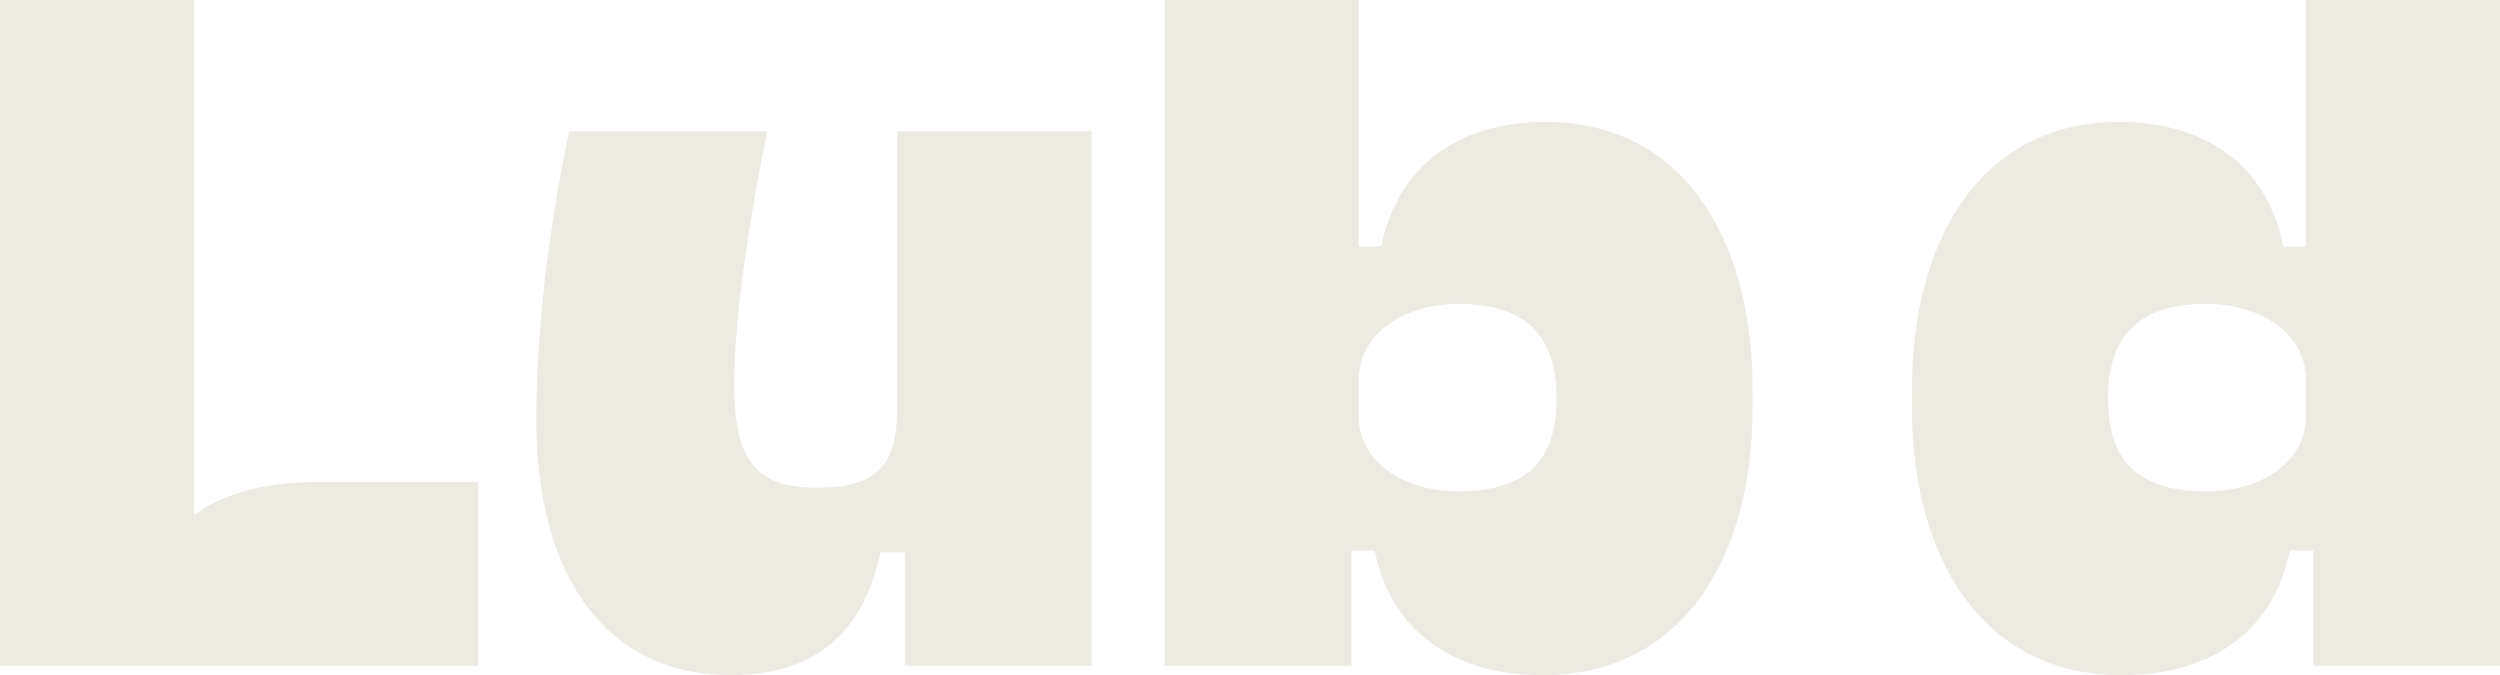 <svg xmlns="http://www.w3.org/2000/svg" id="Layer_1" data-name="Layer 1" viewBox="0 0 750 202.55" width="750" height="202.55"><defs><style>.cls-1{fill:#eceae1;}</style></defs><path class="cls-1" d="M691.77,113.94v11c0,14.06-14.07,22.5-29.82,22.5-23.07,0-29.54-11.81-29.54-27.85S638.88,91.15,662,91.15c15.75,0,29.82,8.72,29.82,22.79M687,165.14h7v34.6h56V0H691.77V74H685c-5.34-26.16-25.32-37.42-49.23-37.42-41.91,0-62.17,36-62.17,79.9v6.19c0,43.88,20.54,79.89,63,79.89,24.47,0,45-11.25,50.35-37.41m-279.34-51.2c0-14.07,14.06-22.79,29.82-22.79,23.06,0,29.54,12.38,29.54,28.41s-6.48,27.85-29.54,27.85c-15.76,0-29.82-8.44-29.82-22.5Zm118.15,8.72v-6.19c0-43.89-20.25-79.9-62.17-79.9-23.91,0-43.89,11.26-49.23,37.42h-6.75V0H349.4V199.74h56v-34.6h7c5.34,26.16,25.88,37.41,50.36,37.41,42.48,0,63-36,63-79.89m-364.88,3.09c0,45.58,19.7,76.8,58.52,76.8,27.85,0,40.23-15.75,44.73-36.85h7.32v34h56V39.39H269.22V121c0,17.44-4.5,25.32-24.19,25.32-18.57,0-24.76-8.44-24.76-30.95,0-23.07,5.35-53.17,9.85-75.95H170.76c-5.91,28.13-9.85,58.23-9.85,86.36M0,199.74H143.48V144.6H95.09c-15.48,0-27.85,3.38-36.86,9.85V0H0Z"></path></svg>